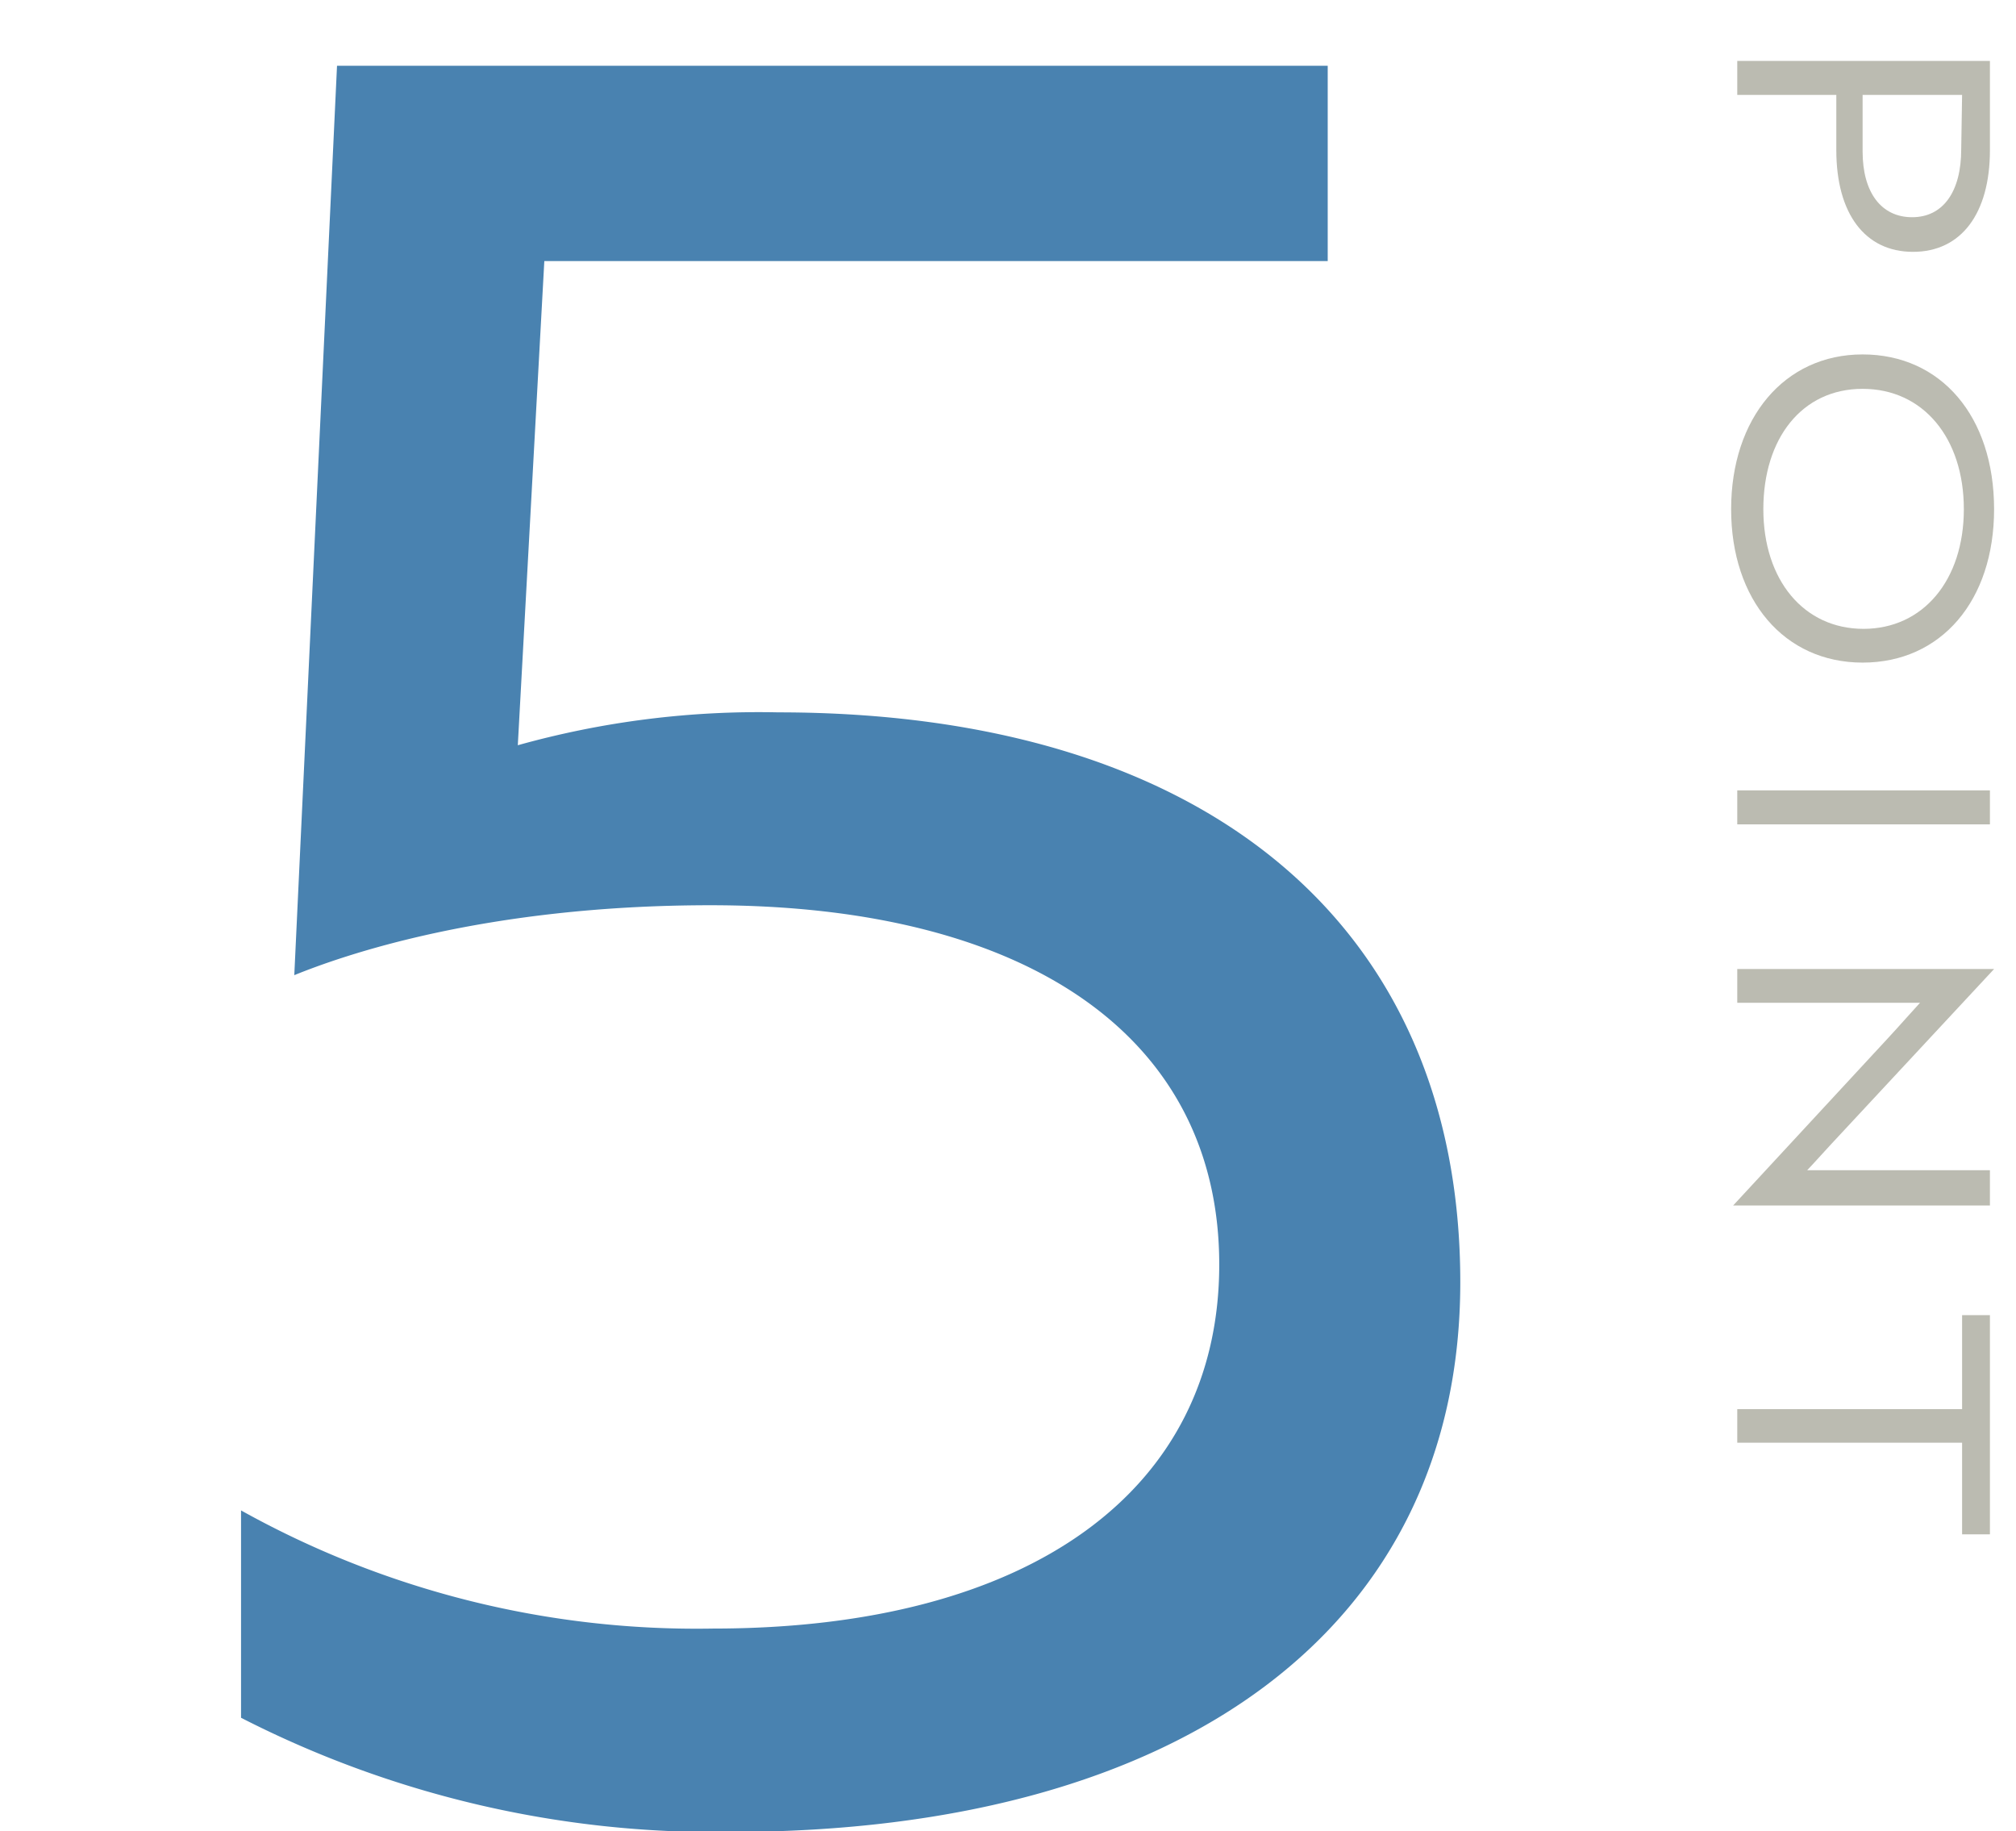 <svg xmlns="http://www.w3.org/2000/svg" viewBox="0 0 92 83.54"><defs><style>.cls-1{fill:#4982b0;}.cls-2{fill:#bbbbb1;}.cls-3{fill:none;opacity:0.5;}</style></defs><g id="レイヤー_2" data-name="レイヤー 2"><g id="スライス"><path class="cls-1" d="M11,68.91A42.72,42.72,0,0,0,32.54,74.3C47,74.3,55.64,68,55.64,57.69S47,41.3,32.43,41.3c-10.34,0-16.83,2.31-19,3.19L15.38,3H60.59v8.91H24.84L23.63,34A40.85,40.85,0,0,1,35.51,32.5c19.47,0,31.13,9.68,31.13,26,0,15.62-12.54,25.08-33.33,25.08A47.49,47.49,0,0,1,11,78.37Z"/><path class="cls-2" d="M83.8,4.33H79.28V2.78H90.81V6.85c0,2.89-1.31,4.64-3.51,4.64s-3.5-1.75-3.5-4.64Zm5.74,0H85V6.91c0,1.87.85,3,2.26,3s2.24-1.16,2.24-3.1Z"/><path class="cls-2" d="M91,23.23c0,4.18-2.42,7-6,7s-6-2.86-6-7,2.42-7.06,6-7.06S91,19,91,23.23Zm-10.53,0c0,3.24,1.85,5.46,4.57,5.46s4.58-2.22,4.58-5.46S87.77,17.74,85,17.74,80.47,20,80.47,23.23Z"/><path class="cls-2" d="M79.28,36.06H90.81v1.55H79.28Z"/><path class="cls-2" d="M86.18,47.34c.51-.55,1.07-1.19,1.44-1.59l-1.66,0H79.28V44.21H91v0l-7.09,7.62c-.51.54-1.15,1.26-1.44,1.56h8.34V55H79.09v0Z"/><path class="cls-2" d="M89.54,65.82H79.28V64.29H89.54V60h1.27v10H89.54Z"/><rect class="cls-3" width="92" height="83"/></g></g></svg>